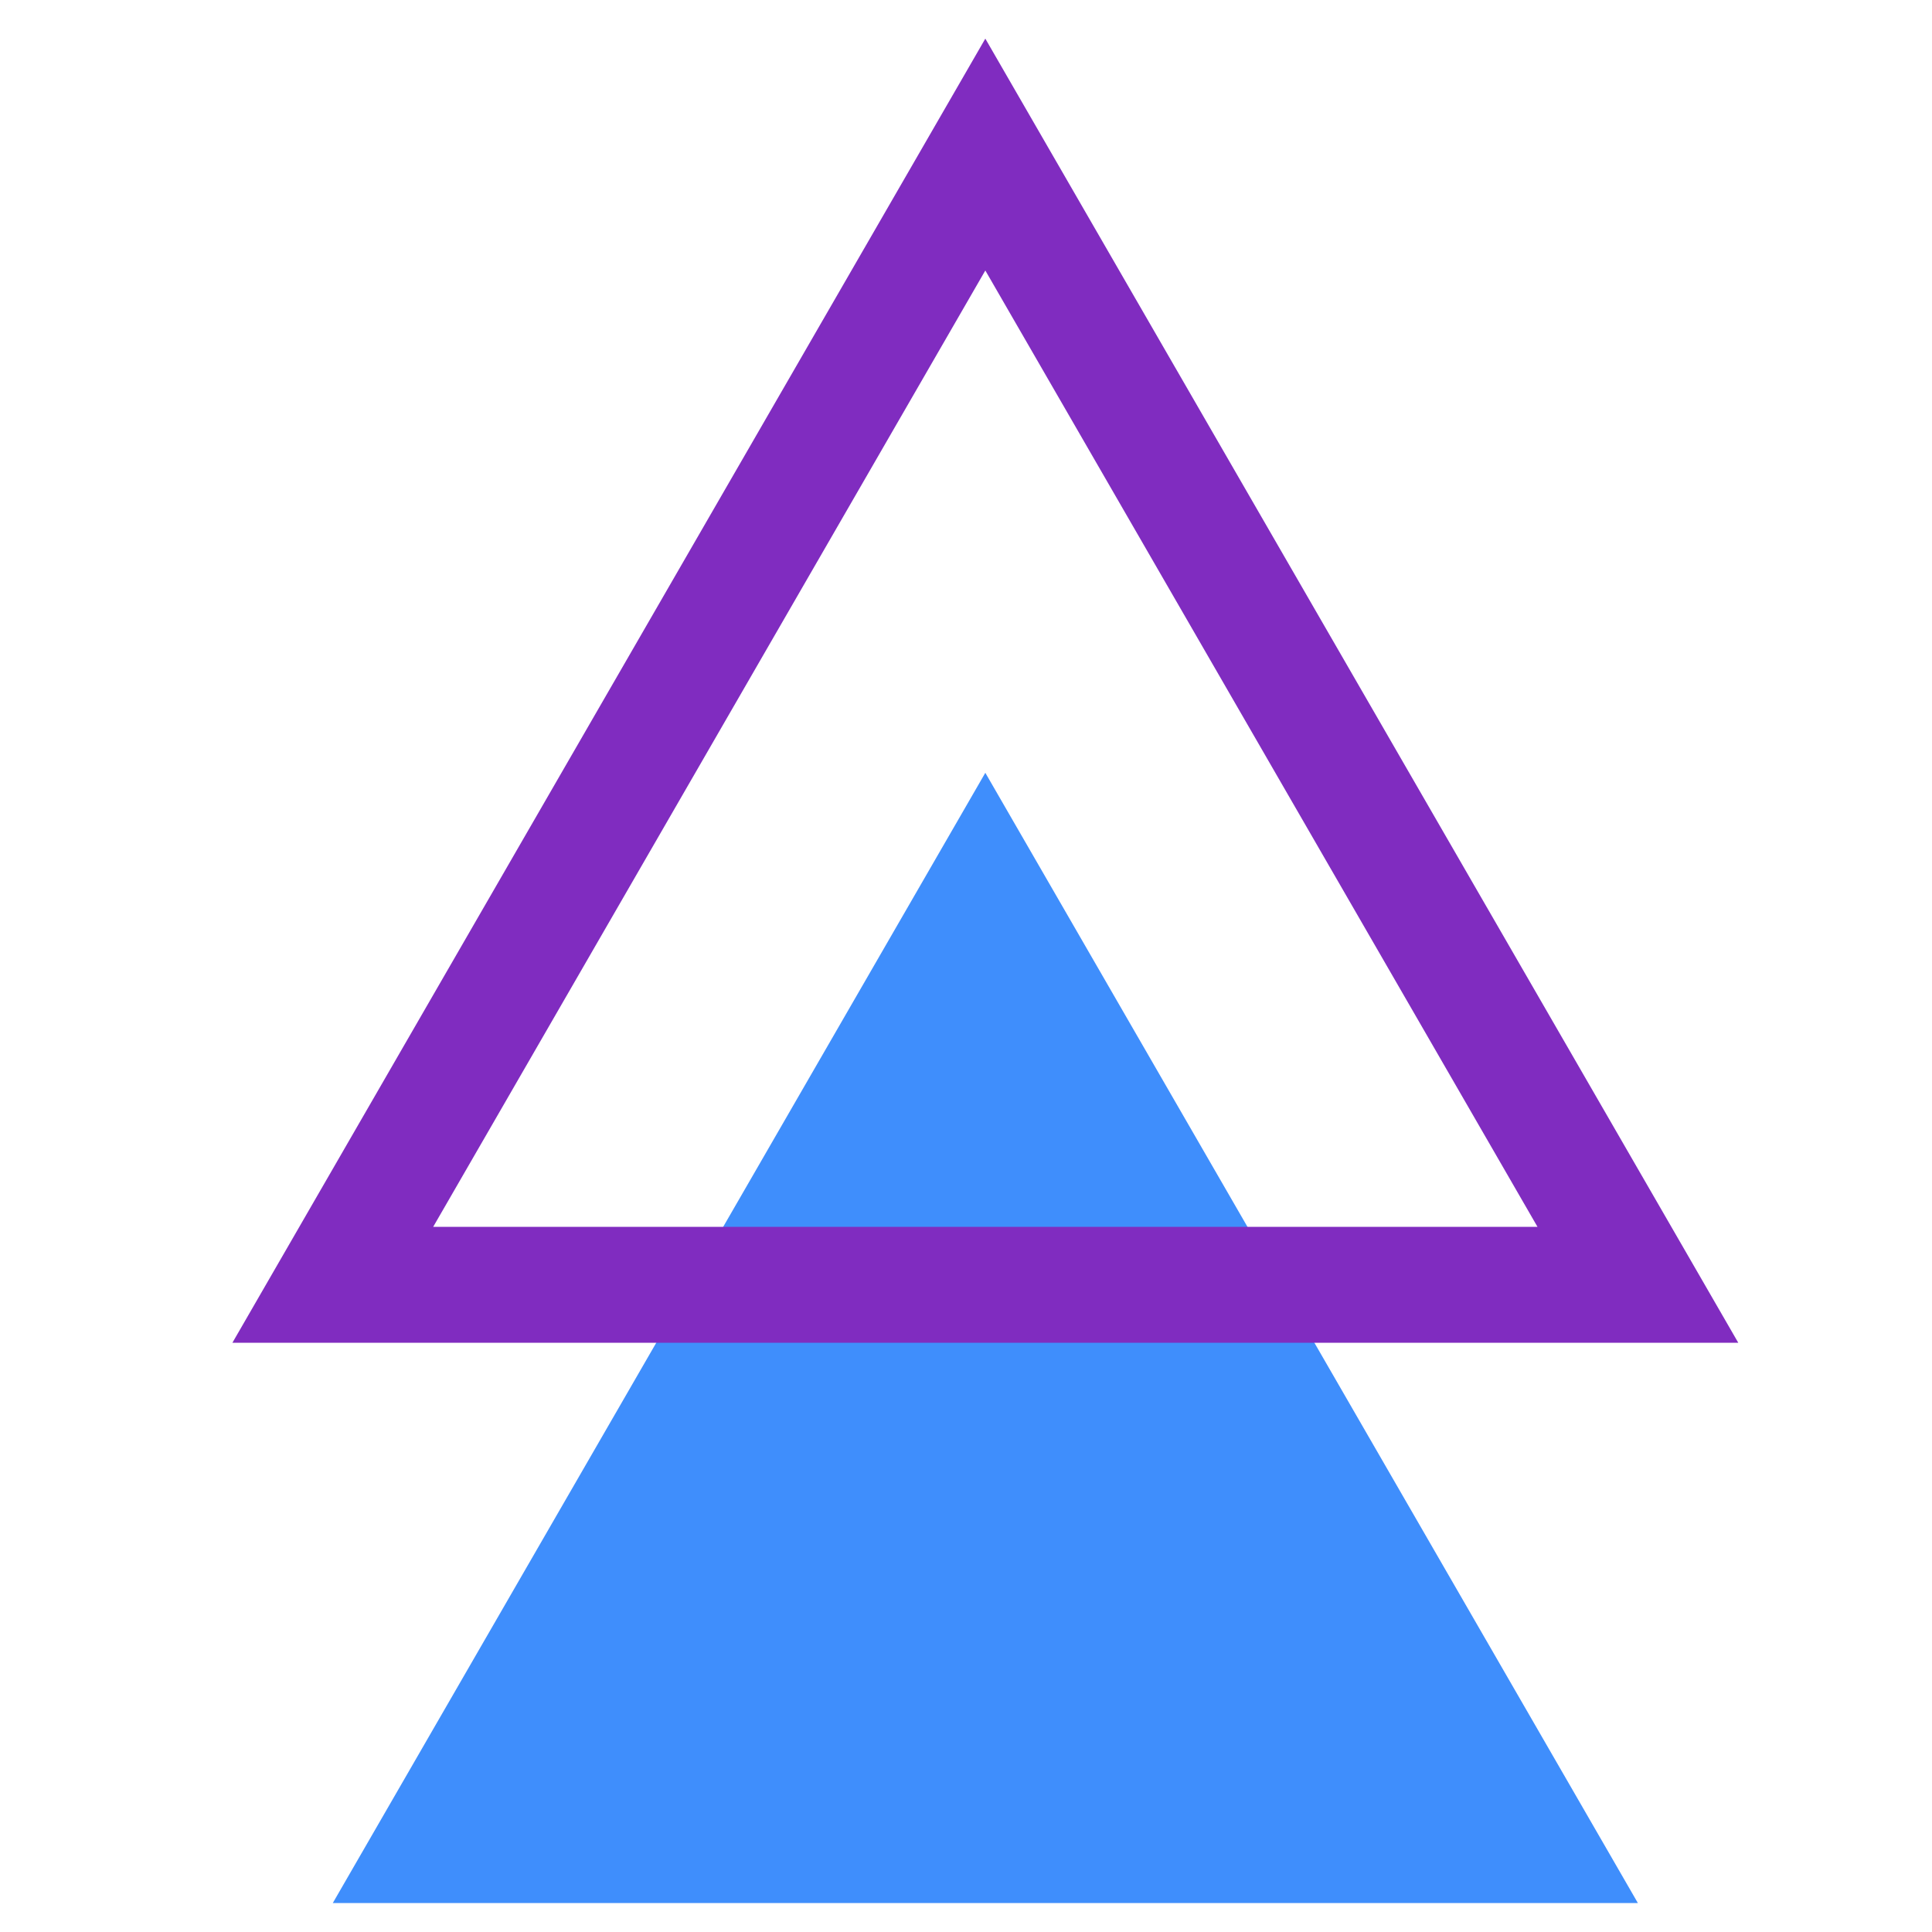 <svg width="50" height="50" viewBox="0 0 50 50" fill="none" xmlns="http://www.w3.org/2000/svg">
<g clip-path="url(#clip0_4724_80957)">
<path d="M25.5 20L42.388 49.25H8.613L25.5 20Z" fill="#3F8EFC"/>
<path d="M25.5 4L42.388 33.25H8.613L25.5 4Z" stroke="#802CC0" stroke-width="3"/>
</g>
<defs>
<clipPath id="clip0_4724_80957">
<rect width="50" height="50" fill="white" transform="matrix(-1 0 0 1 50 0)"/>
</clipPath>
</defs>
</svg>
